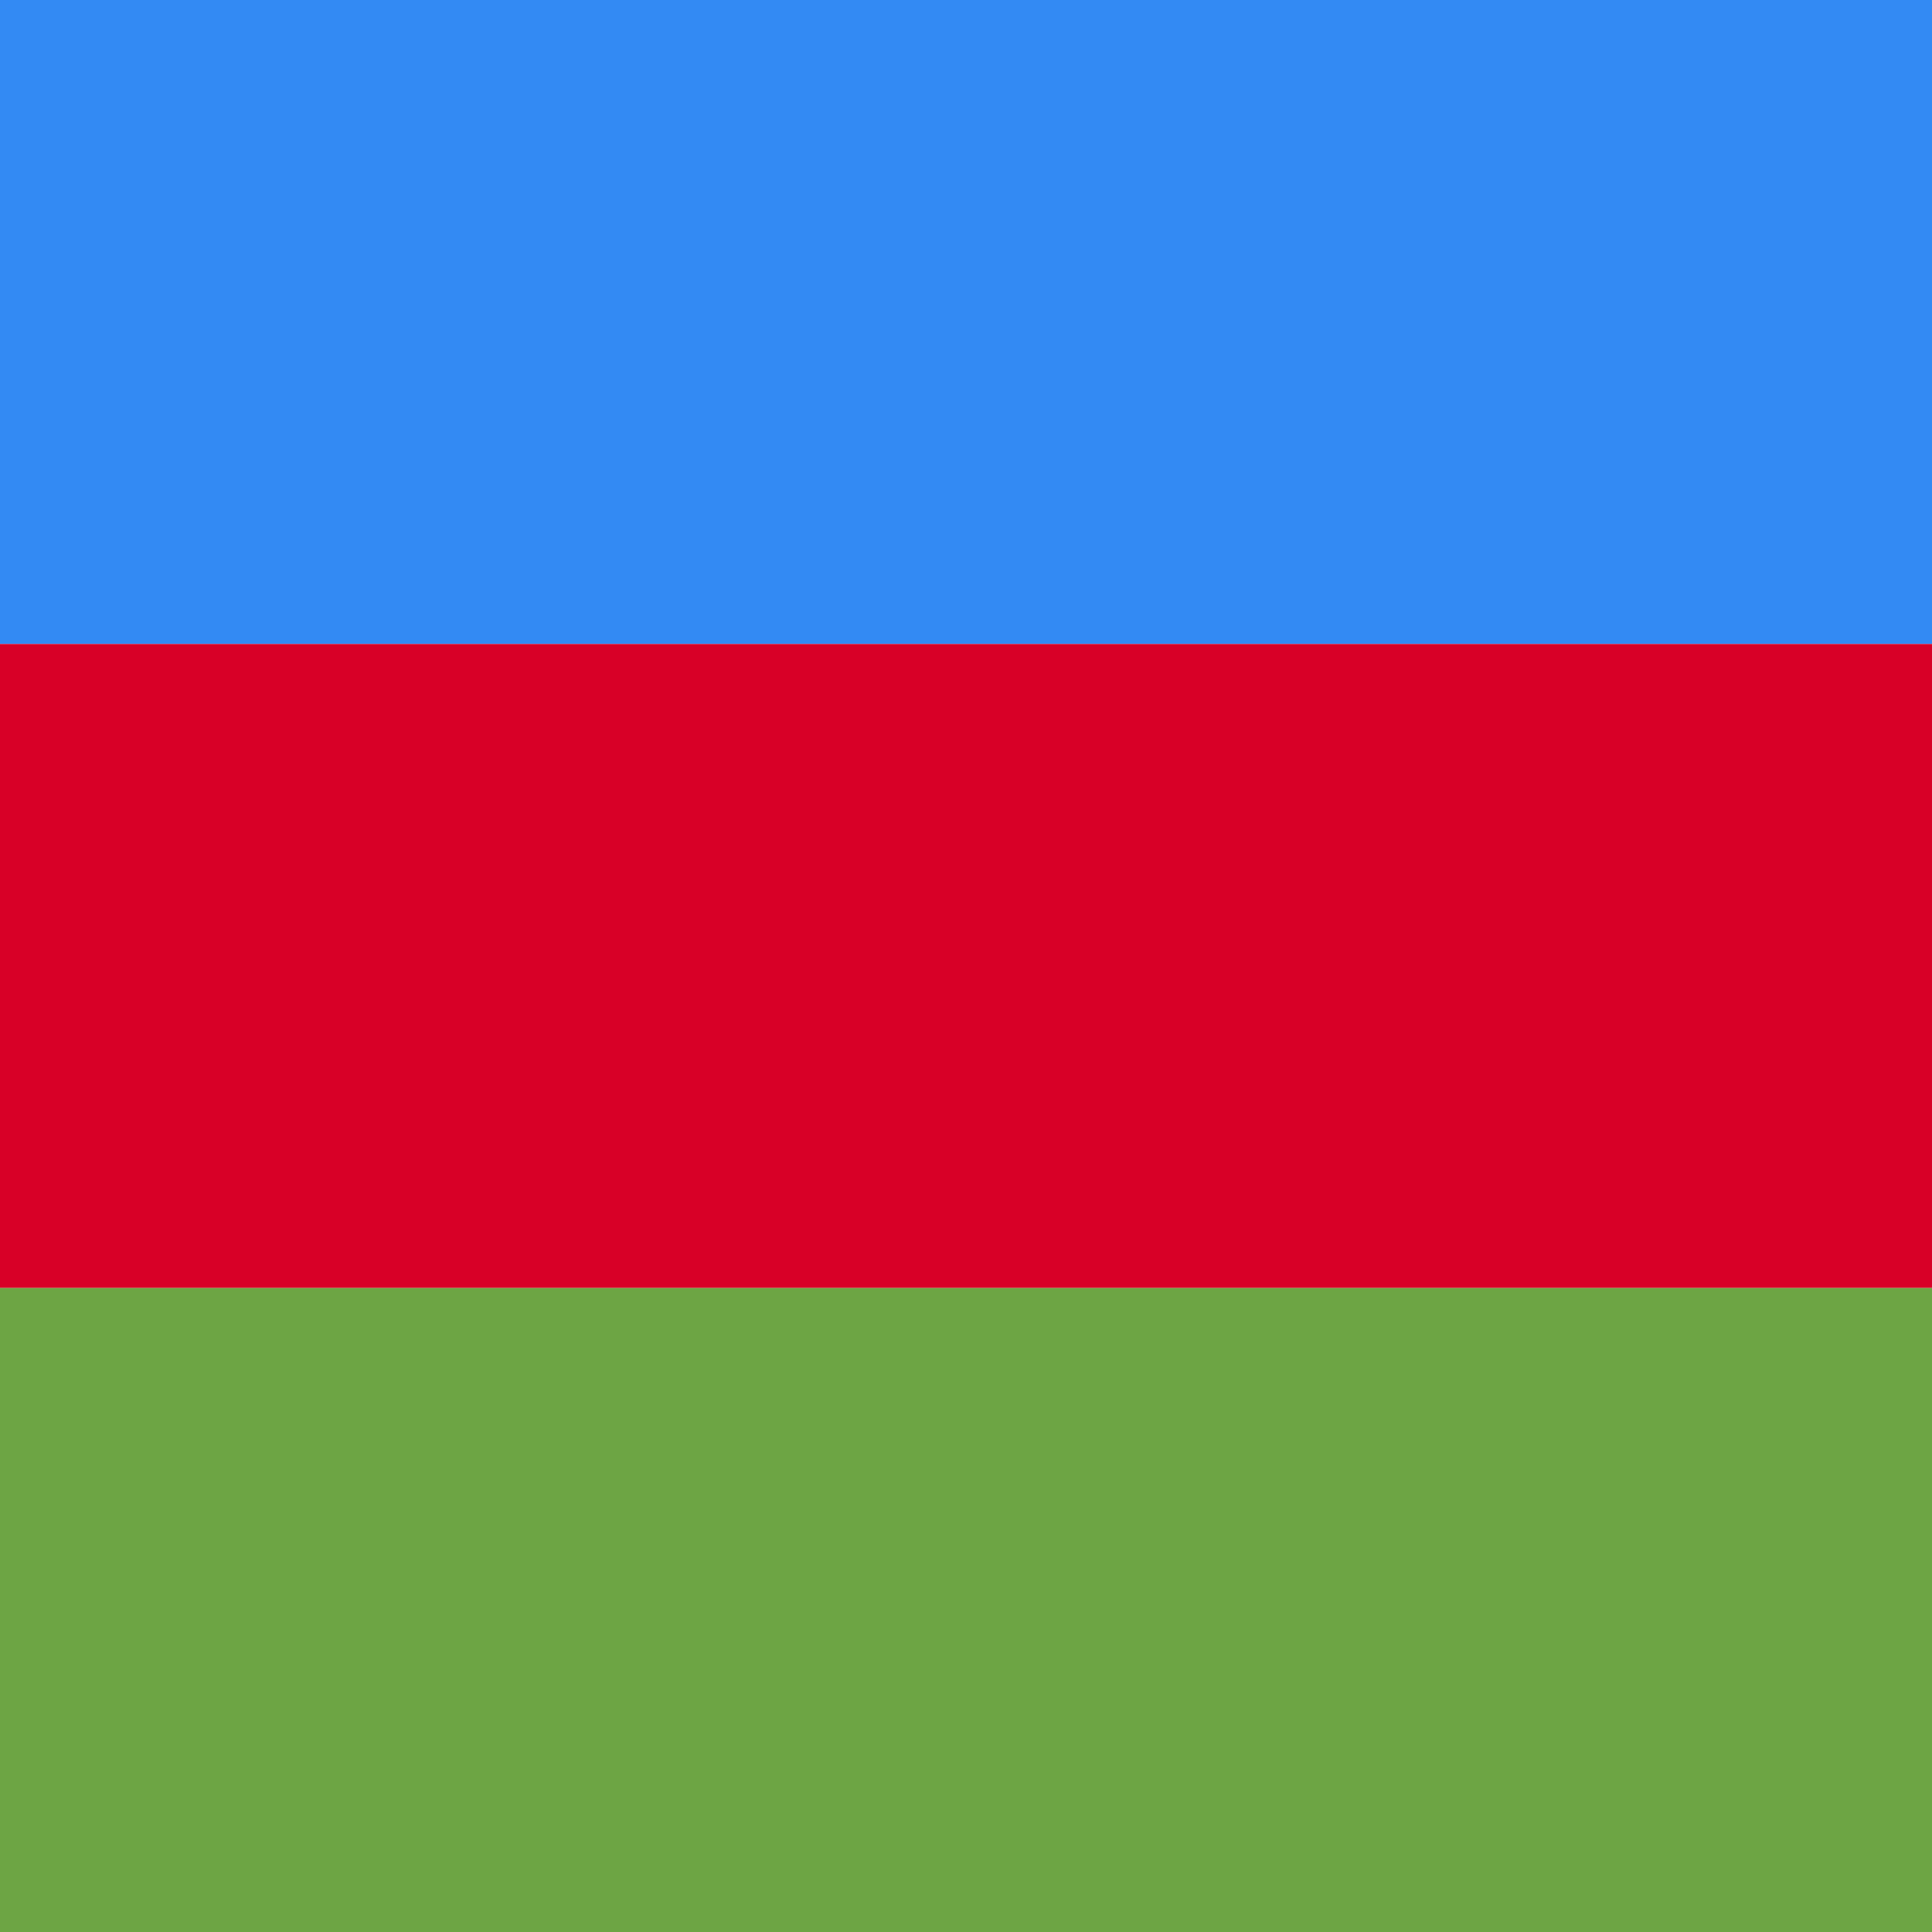 <svg width="30" height="30" viewBox="0 0 30 30" fill="none" xmlns="http://www.w3.org/2000/svg"><path fill="#338AF3" d="M0 0h30v10H0z"/><path fill="#D80027" d="M0 10h30v10H0z"/><path fill="#6DA544" d="M0 20h30v10H0z"/></svg>